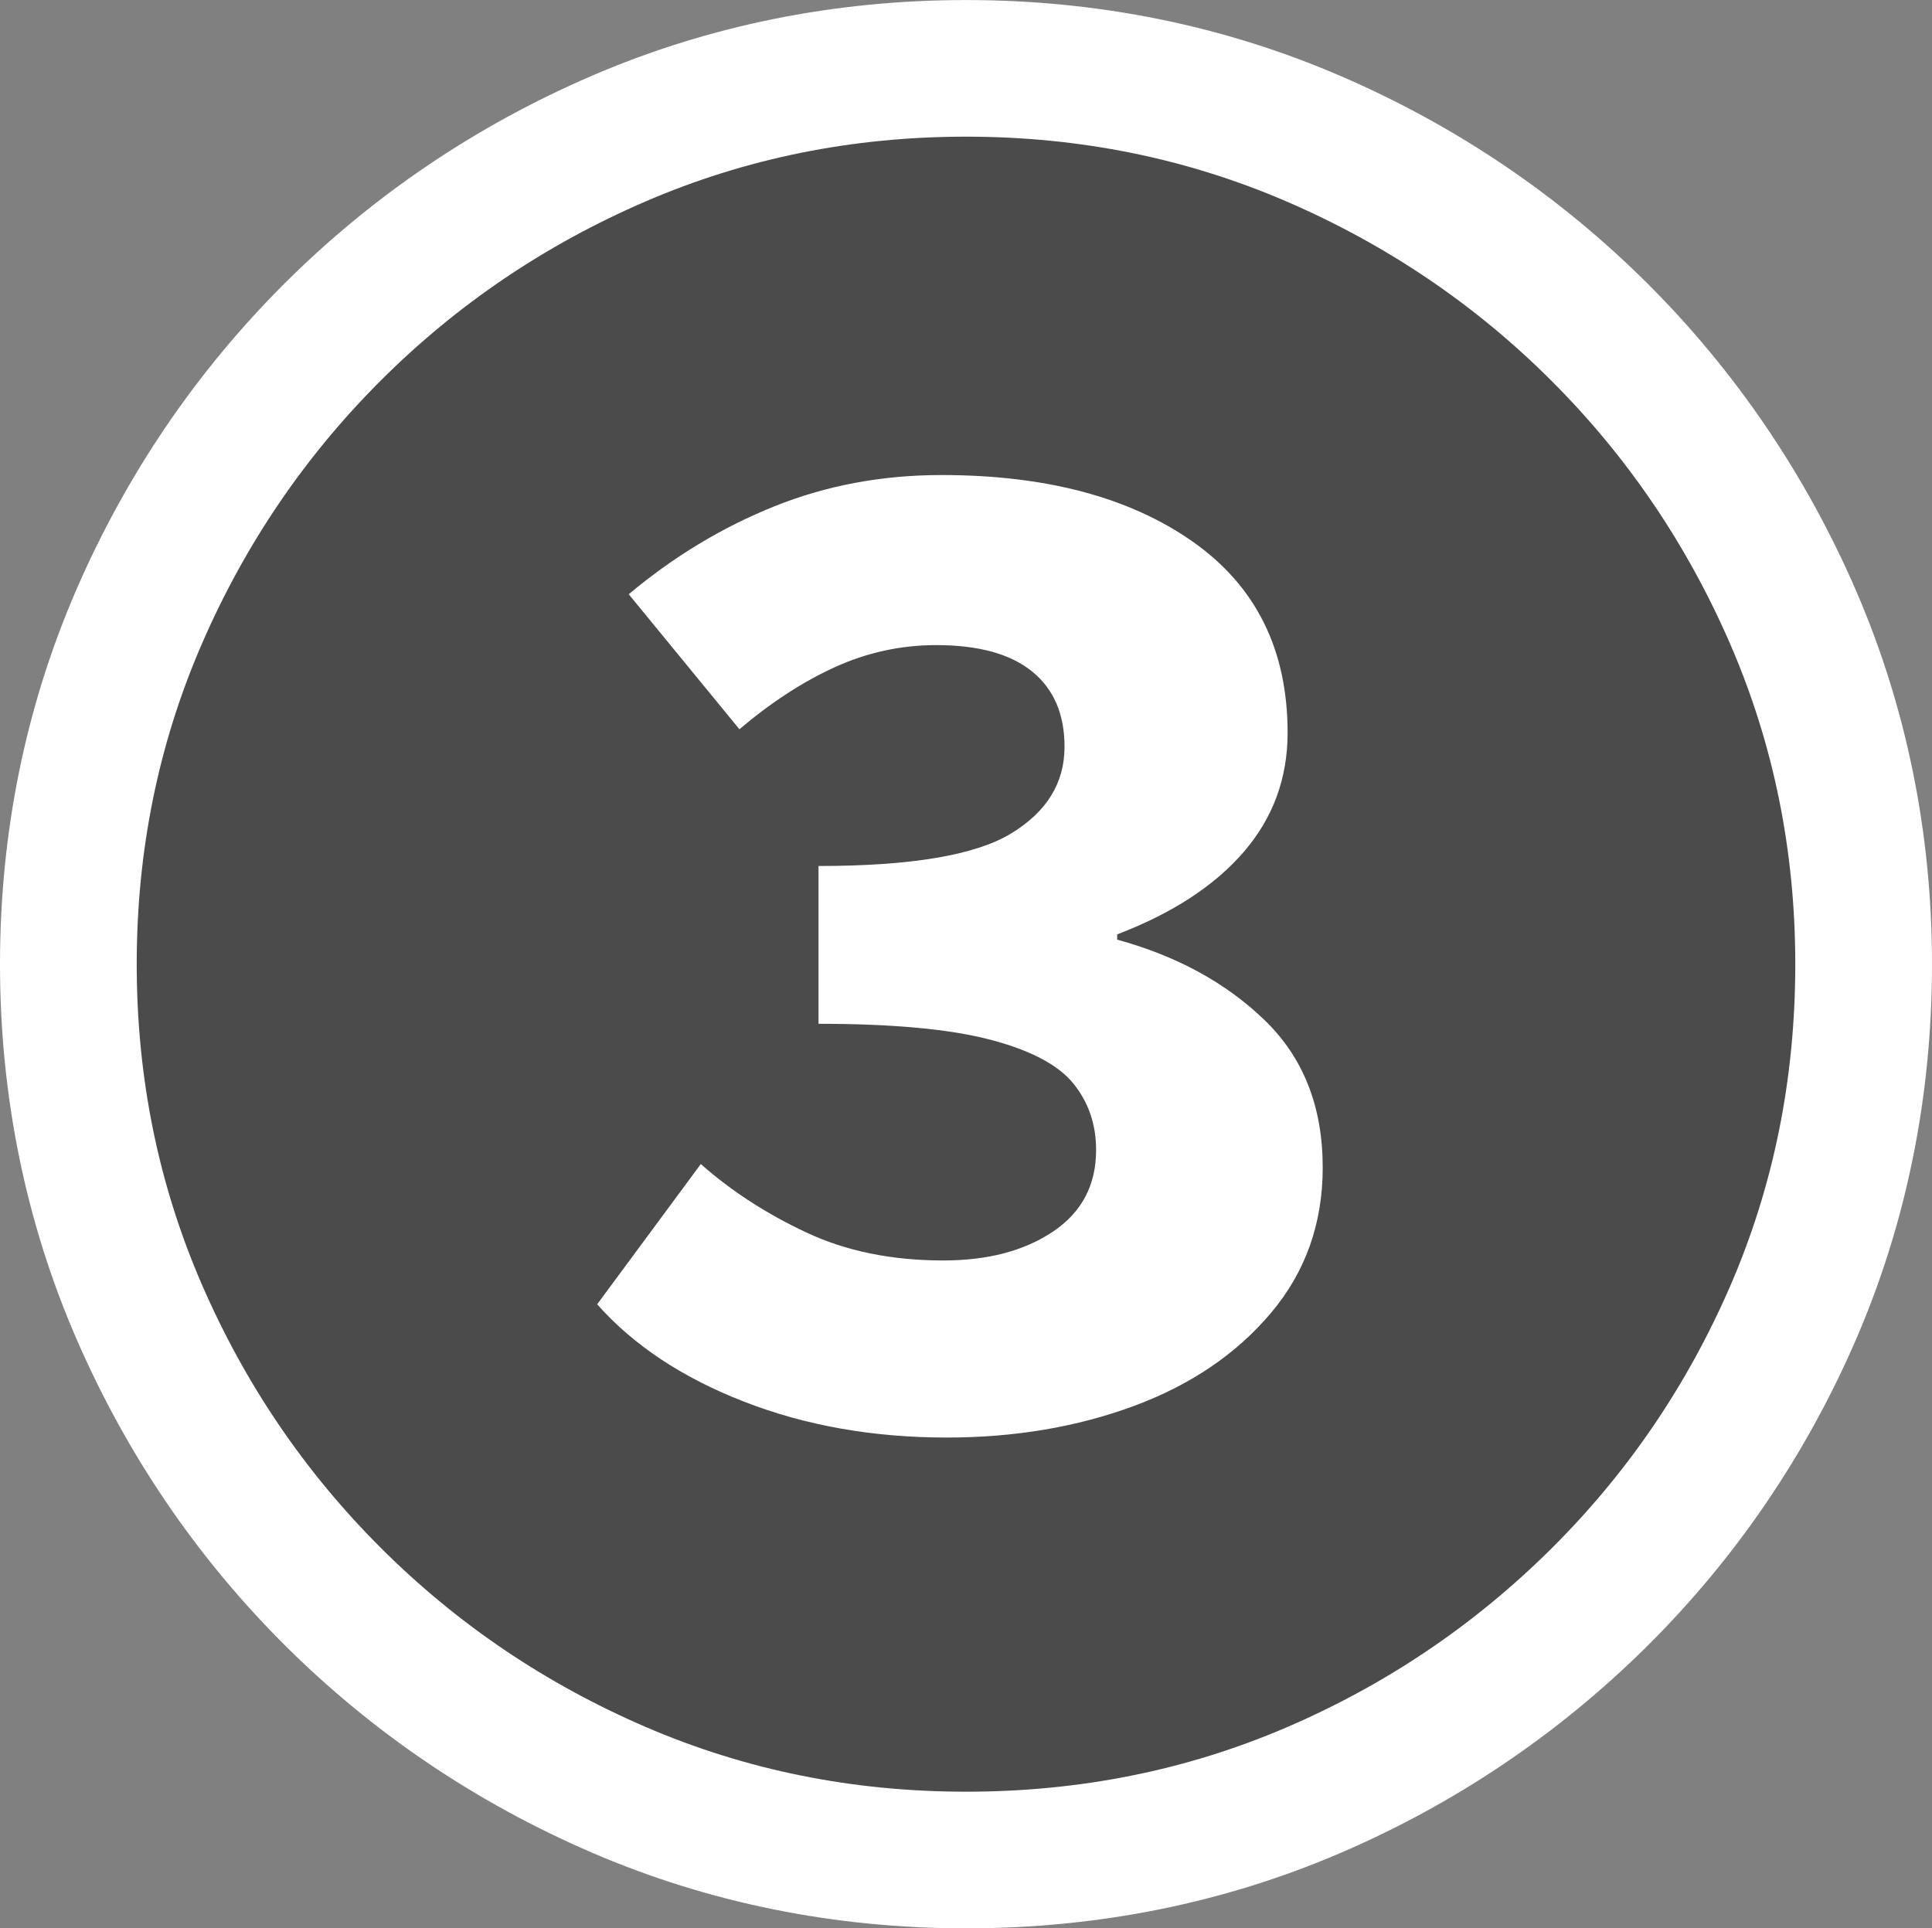 <?xml version="1.0" encoding="UTF-8"?>
<svg id="_レイヤー_2" data-name="レイヤー_2" xmlns="http://www.w3.org/2000/svg" viewBox="0 0 44.076 43.996">
  <rect x="0" y="0" width="44.076" height="43.996" fill="#808080" stroke="none"/>
  <defs>
    <style>
      .cls-1 {
        fill: #fff;
      }

      .cls-2 {
        fill: #4b4b4b;
      }
    </style>
  </defs>
  <g id="_文字" data-name="文字">
    <g>
      <path class="cls-2" d="M22.038,40.878c-2.593,0-5.03-.494-7.315-1.48-2.285-.987-4.296-2.347-6.032-4.08-1.737-1.733-3.101-3.74-4.089-6.02-.989-2.28-1.483-4.713-1.483-7.3s.494-5.02,1.483-7.3c.988-2.28,2.352-4.286,4.089-6.02,1.736-1.733,3.747-3.093,6.032-4.08,2.285-.986,4.723-1.48,7.315-1.48s5.03.494,7.315,1.48c2.285.987,4.295,2.347,6.032,4.08,1.737,1.734,3.1,3.74,4.089,6.02.988,2.28,1.483,4.714,1.483,7.3,0,2.614-.495,5.06-1.483,7.34-.989,2.28-2.358,4.287-4.108,6.02-1.751,1.733-3.762,3.086-6.033,4.06-2.271.973-4.703,1.46-7.295,1.46ZM21.598,32.798c1.549,0,2.972-.24,4.269-.72,1.296-.48,2.338-1.186,3.126-2.12.788-.933,1.183-2.04,1.183-3.32,0-1.386-.44-2.506-1.322-3.36-.882-.853-2.004-1.466-3.367-1.84v-.12c1.256-.48,2.218-1.106,2.886-1.88s1.002-1.68,1.002-2.72c0-1.893-.721-3.346-2.164-4.36-1.443-1.013-3.354-1.52-5.732-1.52-1.362,0-2.639.24-3.828.72-1.188.48-2.291,1.147-3.307,2l2.525,3.08c.722-.613,1.449-1.086,2.185-1.42.734-.333,1.503-.5,2.305-.5.962,0,1.69.2,2.185.6s.742.974.742,1.72c0,.827-.408,1.487-1.223,1.98-.815.494-2.279.74-4.39.74v3.6c1.684,0,2.986.12,3.908.36.922.24,1.557.574,1.904,1,.347.427.521.934.521,1.52,0,.8-.327,1.42-.981,1.86-.655.44-1.49.66-2.506.66-1.176,0-2.218-.213-3.126-.64-.909-.426-1.711-.946-2.405-1.56l-2.365,3.2c.828.934,1.944,1.674,3.348,2.22,1.402.547,2.946.82,4.63.82Z"/>
      <path class="cls-1" d="M22.038,43.996c-3.005,0-5.882-.583-8.551-1.735-2.639-1.14-4.993-2.733-7-4.736-2.009-2.004-3.605-4.355-4.746-6.986-1.155-2.662-1.741-5.536-1.741-8.541s.586-5.878,1.741-8.541c1.14-2.629,2.737-4.98,4.747-6.986,2.008-2.004,4.362-3.597,6.998-4.735,2.668-1.152,5.545-1.735,8.552-1.735s5.884.583,8.551,1.735c2.635,1.138,4.989,2.731,6.999,4.735,2.008,2.004,3.604,4.354,4.747,6.986,1.155,2.666,1.741,5.539,1.741,8.541,0,3.029-.586,5.916-1.741,8.58-1.144,2.637-2.75,4.99-4.774,6.996-2.021,2.001-4.376,3.585-6.999,4.71-2.652,1.137-5.52,1.712-8.523,1.712ZM22.038,6.235c-2.151,0-4.197.412-6.08,1.225-1.911.825-3.615,1.978-5.065,3.424-1.45,1.447-2.604,3.147-3.431,5.053-.813,1.875-1.226,3.914-1.226,6.06s.412,4.185,1.226,6.06c.826,1.907,1.98,3.607,3.431,5.054,1.448,1.446,3.153,2.598,5.066,3.425,1.883.812,3.929,1.225,6.079,1.225s4.196-.407,6.067-1.208c1.899-.815,3.604-1.962,5.067-3.41,1.457-1.443,2.615-3.141,3.441-5.045.813-1.876,1.226-3.929,1.226-6.099,0-2.144-.412-4.183-1.226-6.06-.827-1.907-1.982-3.607-3.431-5.053-1.451-1.447-3.156-2.6-5.066-3.425-1.882-.812-3.928-1.225-6.079-1.225ZM21.598,35.916c-2.065,0-4.004-.348-5.763-1.033-1.86-.724-3.391-1.752-4.547-3.056l-1.677-1.89,5.89-7.969.052.046v-2.062l-5.575-6.8,2.359-1.982c1.263-1.061,2.656-1.903,4.144-2.503,1.558-.628,3.237-.946,4.996-.946,3.021,0,5.552.702,7.523,2.086,2.284,1.604,3.491,3.994,3.491,6.912,0,1.604-.495,3.099-1.436,4.354,1.464,1.436,2.237,3.358,2.237,5.566,0,2.002-.664,3.846-1.919,5.332-1.134,1.344-2.623,2.365-4.425,3.032-1.64.607-3.439.914-5.352.914Z"/>
      <path class="cls-2" d="M22.038,40.878c-2.593,0-5.03-.494-7.315-1.48-2.285-.987-4.296-2.347-6.032-4.08-1.737-1.733-3.101-3.74-4.089-6.02-.989-2.28-1.483-4.713-1.483-7.3s.494-5.02,1.483-7.3c.988-2.28,2.352-4.286,4.089-6.02,1.736-1.733,3.747-3.093,6.032-4.08,2.285-.986,4.723-1.48,7.315-1.48s5.03.494,7.315,1.48c2.285.987,4.295,2.347,6.032,4.08,1.737,1.734,3.1,3.74,4.089,6.02.988,2.28,1.483,4.714,1.483,7.3,0,2.614-.495,5.06-1.483,7.34-.989,2.28-2.358,4.287-4.108,6.02-1.751,1.733-3.762,3.086-6.033,4.06-2.271.973-4.703,1.46-7.295,1.46ZM21.598,32.798c1.549,0,2.972-.24,4.269-.72,1.296-.48,2.338-1.186,3.126-2.12.788-.933,1.183-2.04,1.183-3.32,0-1.386-.44-2.506-1.322-3.36-.882-.853-2.004-1.466-3.367-1.84v-.12c1.256-.48,2.218-1.106,2.886-1.88s1.002-1.68,1.002-2.72c0-1.893-.721-3.346-2.164-4.36-1.443-1.013-3.354-1.52-5.732-1.52-1.362,0-2.639.24-3.828.72-1.188.48-2.291,1.147-3.307,2l2.525,3.08c.722-.613,1.449-1.086,2.185-1.42.734-.333,1.503-.5,2.305-.5.962,0,1.69.2,2.185.6s.742.974.742,1.72c0,.827-.408,1.487-1.223,1.98-.815.494-2.279.74-4.39.74v3.6c1.684,0,2.986.12,3.908.36.922.24,1.557.574,1.904,1,.347.427.521.934.521,1.52,0,.8-.327,1.42-.981,1.86-.655.44-1.49.66-2.506.66-1.176,0-2.218-.213-3.126-.64-.909-.426-1.711-.946-2.405-1.56l-2.365,3.2c.828.934,1.944,1.674,3.348,2.22,1.402.547,2.946.82,4.63.82Z"/>
    </g>
  </g>
</svg>